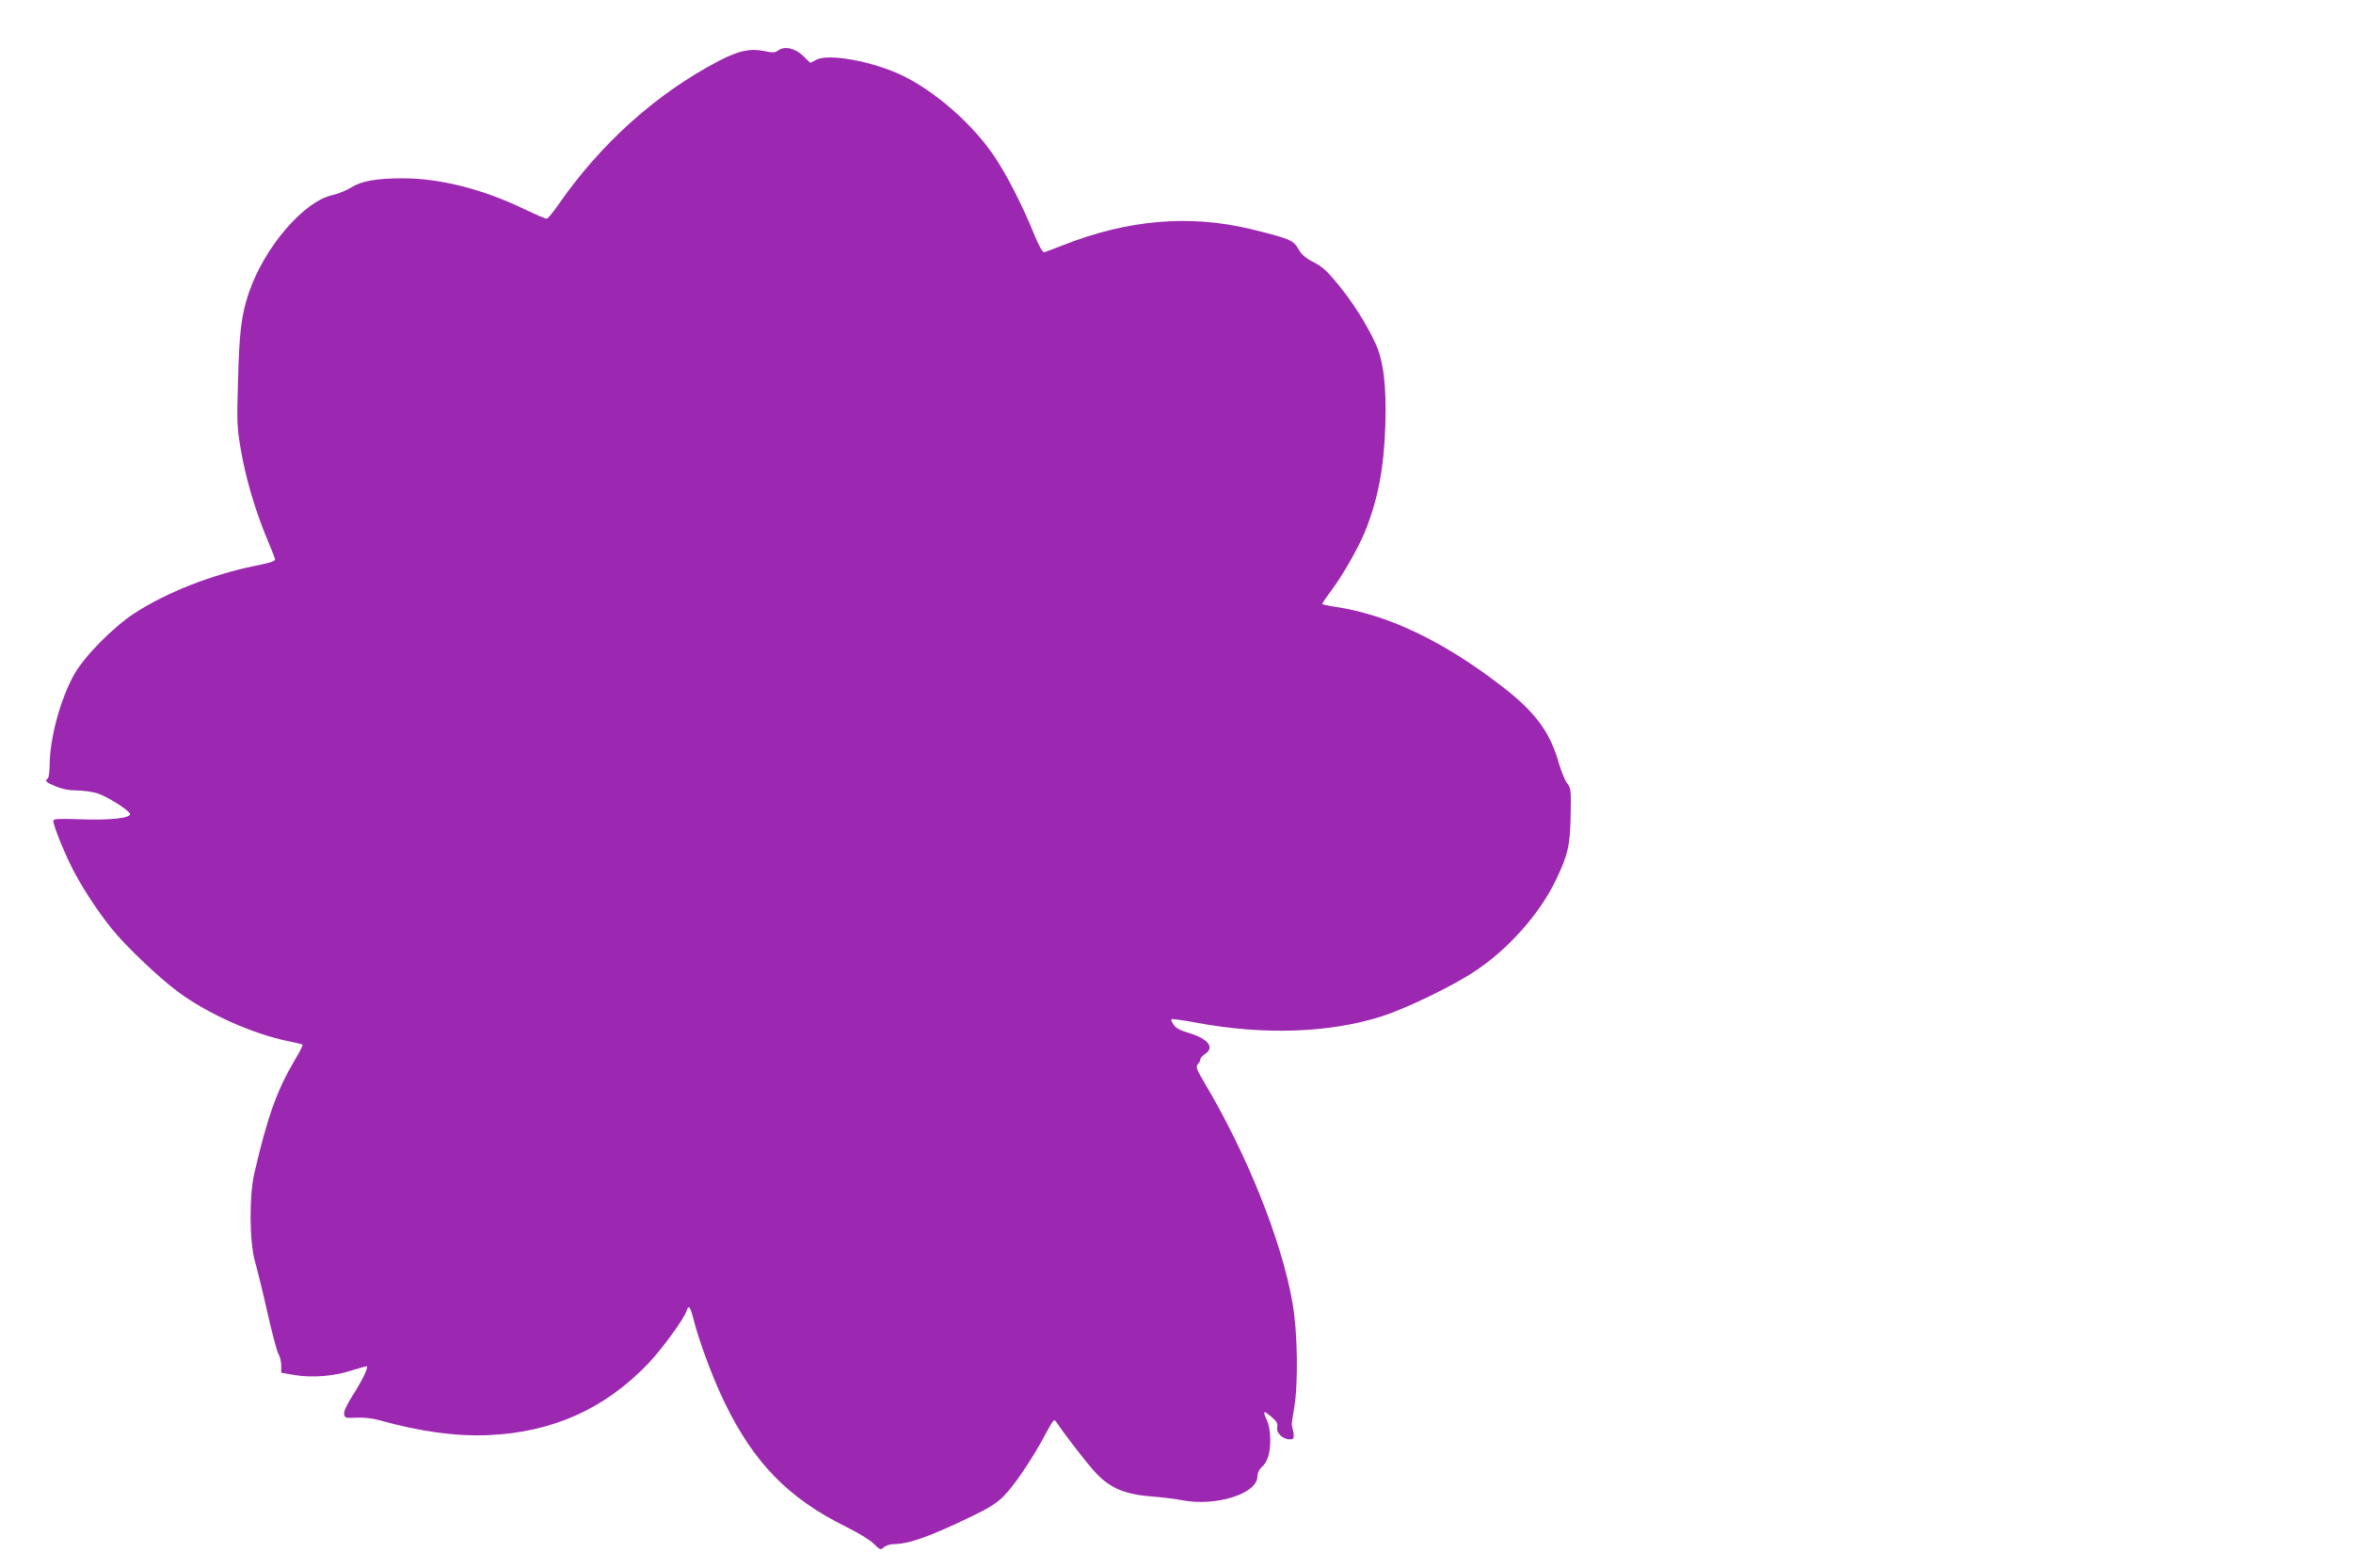 <?xml version="1.0" standalone="no"?>
<!DOCTYPE svg PUBLIC "-//W3C//DTD SVG 20010904//EN"
 "http://www.w3.org/TR/2001/REC-SVG-20010904/DTD/svg10.dtd">
<svg version="1.0" xmlns="http://www.w3.org/2000/svg"
 width="1280pt" height="853pt" viewBox="0 0 1280 853"
 preserveAspectRatio="xMidYMid meet">
<g transform="translate(0,853) scale(0.1,-0.1)"
fill="#9c27b0" stroke="none">
<path d="M4234 8256 c-18 -13 -30 -14 -75 -4 -78 16 -139 3 -248 -53 -339
-177 -644 -450 -876 -786 -28 -40 -55 -73 -61 -73 -6 0 -63 24 -125 54 -225
108 -457 166 -658 166 -144 0 -226 -15 -281 -50 -25 -16 -70 -34 -100 -41
-157 -33 -372 -284 -456 -531 -41 -121 -52 -211 -59 -473 -7 -231 -6 -260 15
-380 26 -153 74 -317 136 -470 25 -60 48 -117 50 -125 4 -12 -18 -20 -108 -38
-236 -48 -482 -145 -655 -257 -118 -77 -274 -235 -330 -335 -75 -134 -133
-349 -133 -496 0 -34 -5 -66 -10 -69 -19 -12 -10 -21 43 -43 34 -14 73 -22
113 -22 33 0 84 -7 112 -15 52 -16 172 -91 179 -112 8 -23 -106 -36 -264 -30
-130 4 -153 3 -153 -9 0 -27 70 -198 117 -284 57 -105 129 -213 203 -305 79
-97 255 -264 359 -341 161 -119 404 -228 599 -268 41 -8 76 -17 78 -19 3 -2
-16 -40 -42 -83 -98 -166 -149 -308 -221 -619 -28 -122 -26 -373 4 -477 12
-42 43 -167 68 -279 25 -111 52 -213 60 -225 8 -13 15 -41 15 -63 l0 -39 72
-12 c96 -17 221 -6 315 26 42 13 77 23 79 21 8 -8 -29 -83 -78 -159 -31 -48
-48 -86 -46 -100 3 -22 7 -23 68 -20 38 2 88 -4 120 -13 220 -62 420 -90 598
-82 348 15 632 143 867 388 76 80 196 244 210 288 11 36 20 24 39 -51 30 -117
103 -314 166 -444 160 -332 350 -526 665 -681 61 -30 127 -70 147 -90 36 -35
38 -36 56 -20 10 9 34 17 53 17 84 1 193 39 431 154 86 41 130 69 167 106 57
56 156 203 226 334 48 89 49 89 64 66 36 -54 147 -199 198 -257 81 -93 162
-131 310 -143 62 -5 140 -14 172 -21 185 -36 411 35 411 129 0 17 9 37 21 48
34 30 49 77 49 151 0 45 -7 82 -20 111 -22 49 -17 52 29 12 26 -22 33 -34 29
-55 -6 -31 30 -65 69 -65 25 0 27 9 10 80 -1 3 5 43 13 90 23 133 19 415 -9
573 -59 338 -247 807 -479 1197 -44 74 -48 87 -36 101 8 8 14 21 14 27 0 6 11
19 25 28 54 35 19 82 -86 114 -48 14 -74 28 -85 46 -9 13 -14 27 -12 30 3 2
66 -6 139 -20 367 -68 724 -55 1005 35 134 43 385 164 508 246 183 121 353
314 440 496 66 138 77 187 80 351 3 138 1 150 -19 175 -11 14 -31 62 -44 106
-49 175 -131 284 -318 427 -310 238 -604 379 -881 424 -47 7 -87 15 -89 18 -2
2 21 36 51 76 62 83 143 226 181 317 71 175 104 350 111 578 7 217 -10 354
-55 450 -49 105 -123 222 -203 319 -58 71 -85 96 -133 120 -46 24 -65 41 -83
73 -25 46 -50 56 -259 107 -333 80 -670 51 -1023 -89 -47 -18 -91 -35 -99 -37
-9 -2 -27 29 -53 92 -67 164 -147 321 -216 425 -118 178 -325 359 -507 446
-161 76 -397 119 -464 84 l-33 -17 -38 37 c-44 43 -102 56 -136 31z"/>
</g>
</svg>
